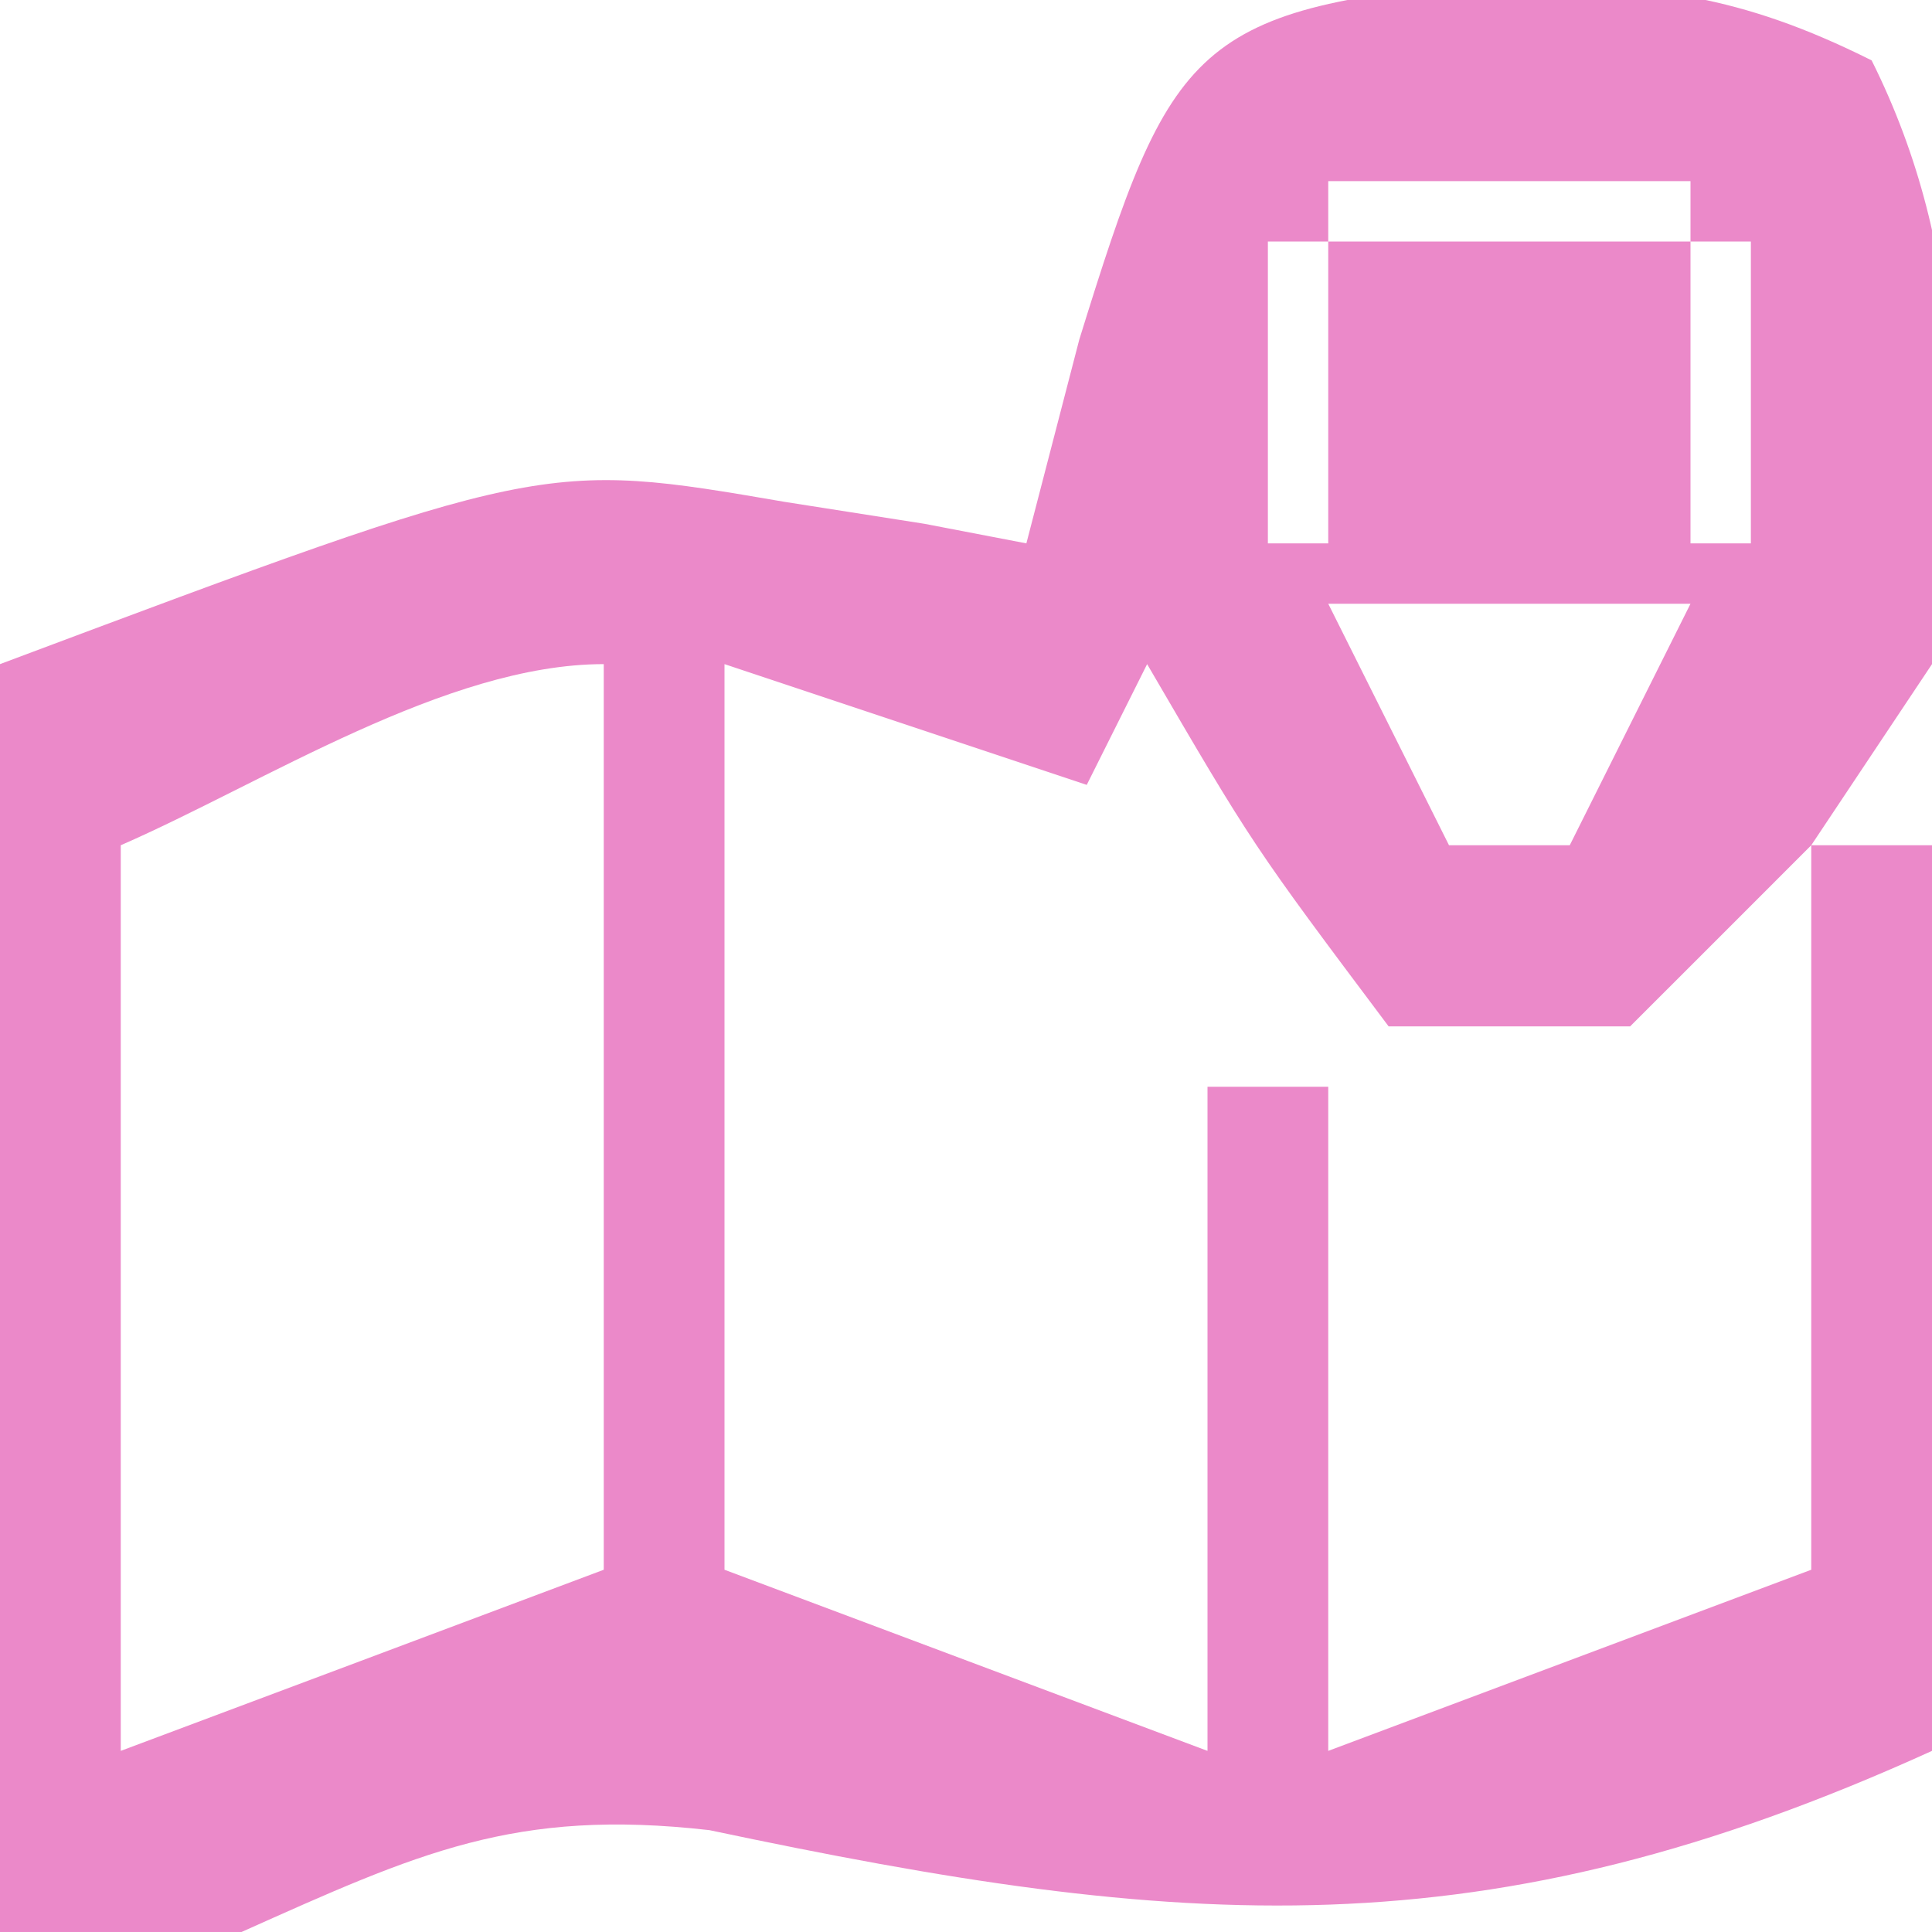 <?xml version="1.0" encoding="UTF-8"?>
<svg version="1.1" xmlns="http://www.w3.org/2000/svg" width="32" height="32">
<path d="M0 0 C2.454 0.085 3.851 0.207 6.062 1.312 C7.656 4.499 7.604 7.823 7.062 11.312 C6.072 12.797 6.072 12.797 5.062 14.312 C5.723 14.312 6.383 14.312 7.062 14.312 C7.062 19.262 7.062 24.212 7.062 29.312 C-0.372 32.692 -5.343 32.284 -13.188 30.625 C-16.415 30.258 -18.013 31.004 -20.938 32.312 C-22.258 32.312 -23.578 32.312 -24.938 32.312 C-24.938 25.383 -24.938 18.453 -24.938 11.312 C-15.938 7.938 -15.938 7.938 -11.938 8.625 C-10.793 8.805 -10.793 8.805 -9.625 8.988 C-9.068 9.095 -8.511 9.202 -7.938 9.312 C-7.649 8.199 -7.36 7.085 -7.062 5.938 C-5.54 1.031 -5.187 0.412 0 0 Z M-2.938 3.312 C-2.938 3.643 -2.938 3.973 -2.938 4.312 C-0.958 4.312 1.022 4.312 3.062 4.312 C3.062 3.982 3.062 3.652 3.062 3.312 C1.083 3.312 -0.897 3.312 -2.938 3.312 Z M-3.938 4.312 C-3.938 5.963 -3.938 7.612 -3.938 9.312 C-3.607 9.312 -3.277 9.312 -2.938 9.312 C-2.938 7.662 -2.938 6.013 -2.938 4.312 C-3.268 4.312 -3.598 4.312 -3.938 4.312 Z M3.062 4.312 C3.062 5.963 3.062 7.612 3.062 9.312 C3.393 9.312 3.723 9.312 4.062 9.312 C4.062 7.662 4.062 6.013 4.062 4.312 C3.732 4.312 3.402 4.312 3.062 4.312 Z M-2.938 10.312 C-2.277 11.633 -1.617 12.953 -0.938 14.312 C-0.278 14.312 0.383 14.312 1.062 14.312 C1.722 12.992 2.382 11.672 3.062 10.312 C1.083 10.312 -0.897 10.312 -2.938 10.312 Z M-12.938 11.312 C-12.938 16.262 -12.938 21.212 -12.938 26.312 C-10.297 27.302 -7.657 28.293 -4.938 29.312 C-4.938 25.683 -4.938 22.052 -4.938 18.312 C-4.277 18.312 -3.618 18.312 -2.938 18.312 C-2.938 21.942 -2.938 25.573 -2.938 29.312 C1.022 27.828 1.022 27.828 5.062 26.312 C5.062 22.352 5.062 18.392 5.062 14.312 C4.072 15.303 3.083 16.293 2.062 17.312 C0.743 17.312 -0.578 17.312 -1.938 17.312 C-4.188 14.312 -4.188 14.312 -5.938 11.312 C-6.268 11.973 -6.598 12.633 -6.938 13.312 C-8.918 12.652 -10.898 11.992 -12.938 11.312 Z M-22.938 14.312 C-22.938 19.262 -22.938 24.212 -22.938 29.312 C-18.977 27.828 -18.977 27.828 -14.938 26.312 C-14.938 21.363 -14.938 16.413 -14.938 11.312 C-17.547 11.312 -20.578 13.283 -22.938 14.312 Z " fill="#EB89C9" transform="translate(24.938,-0.312)"/>
</svg>
